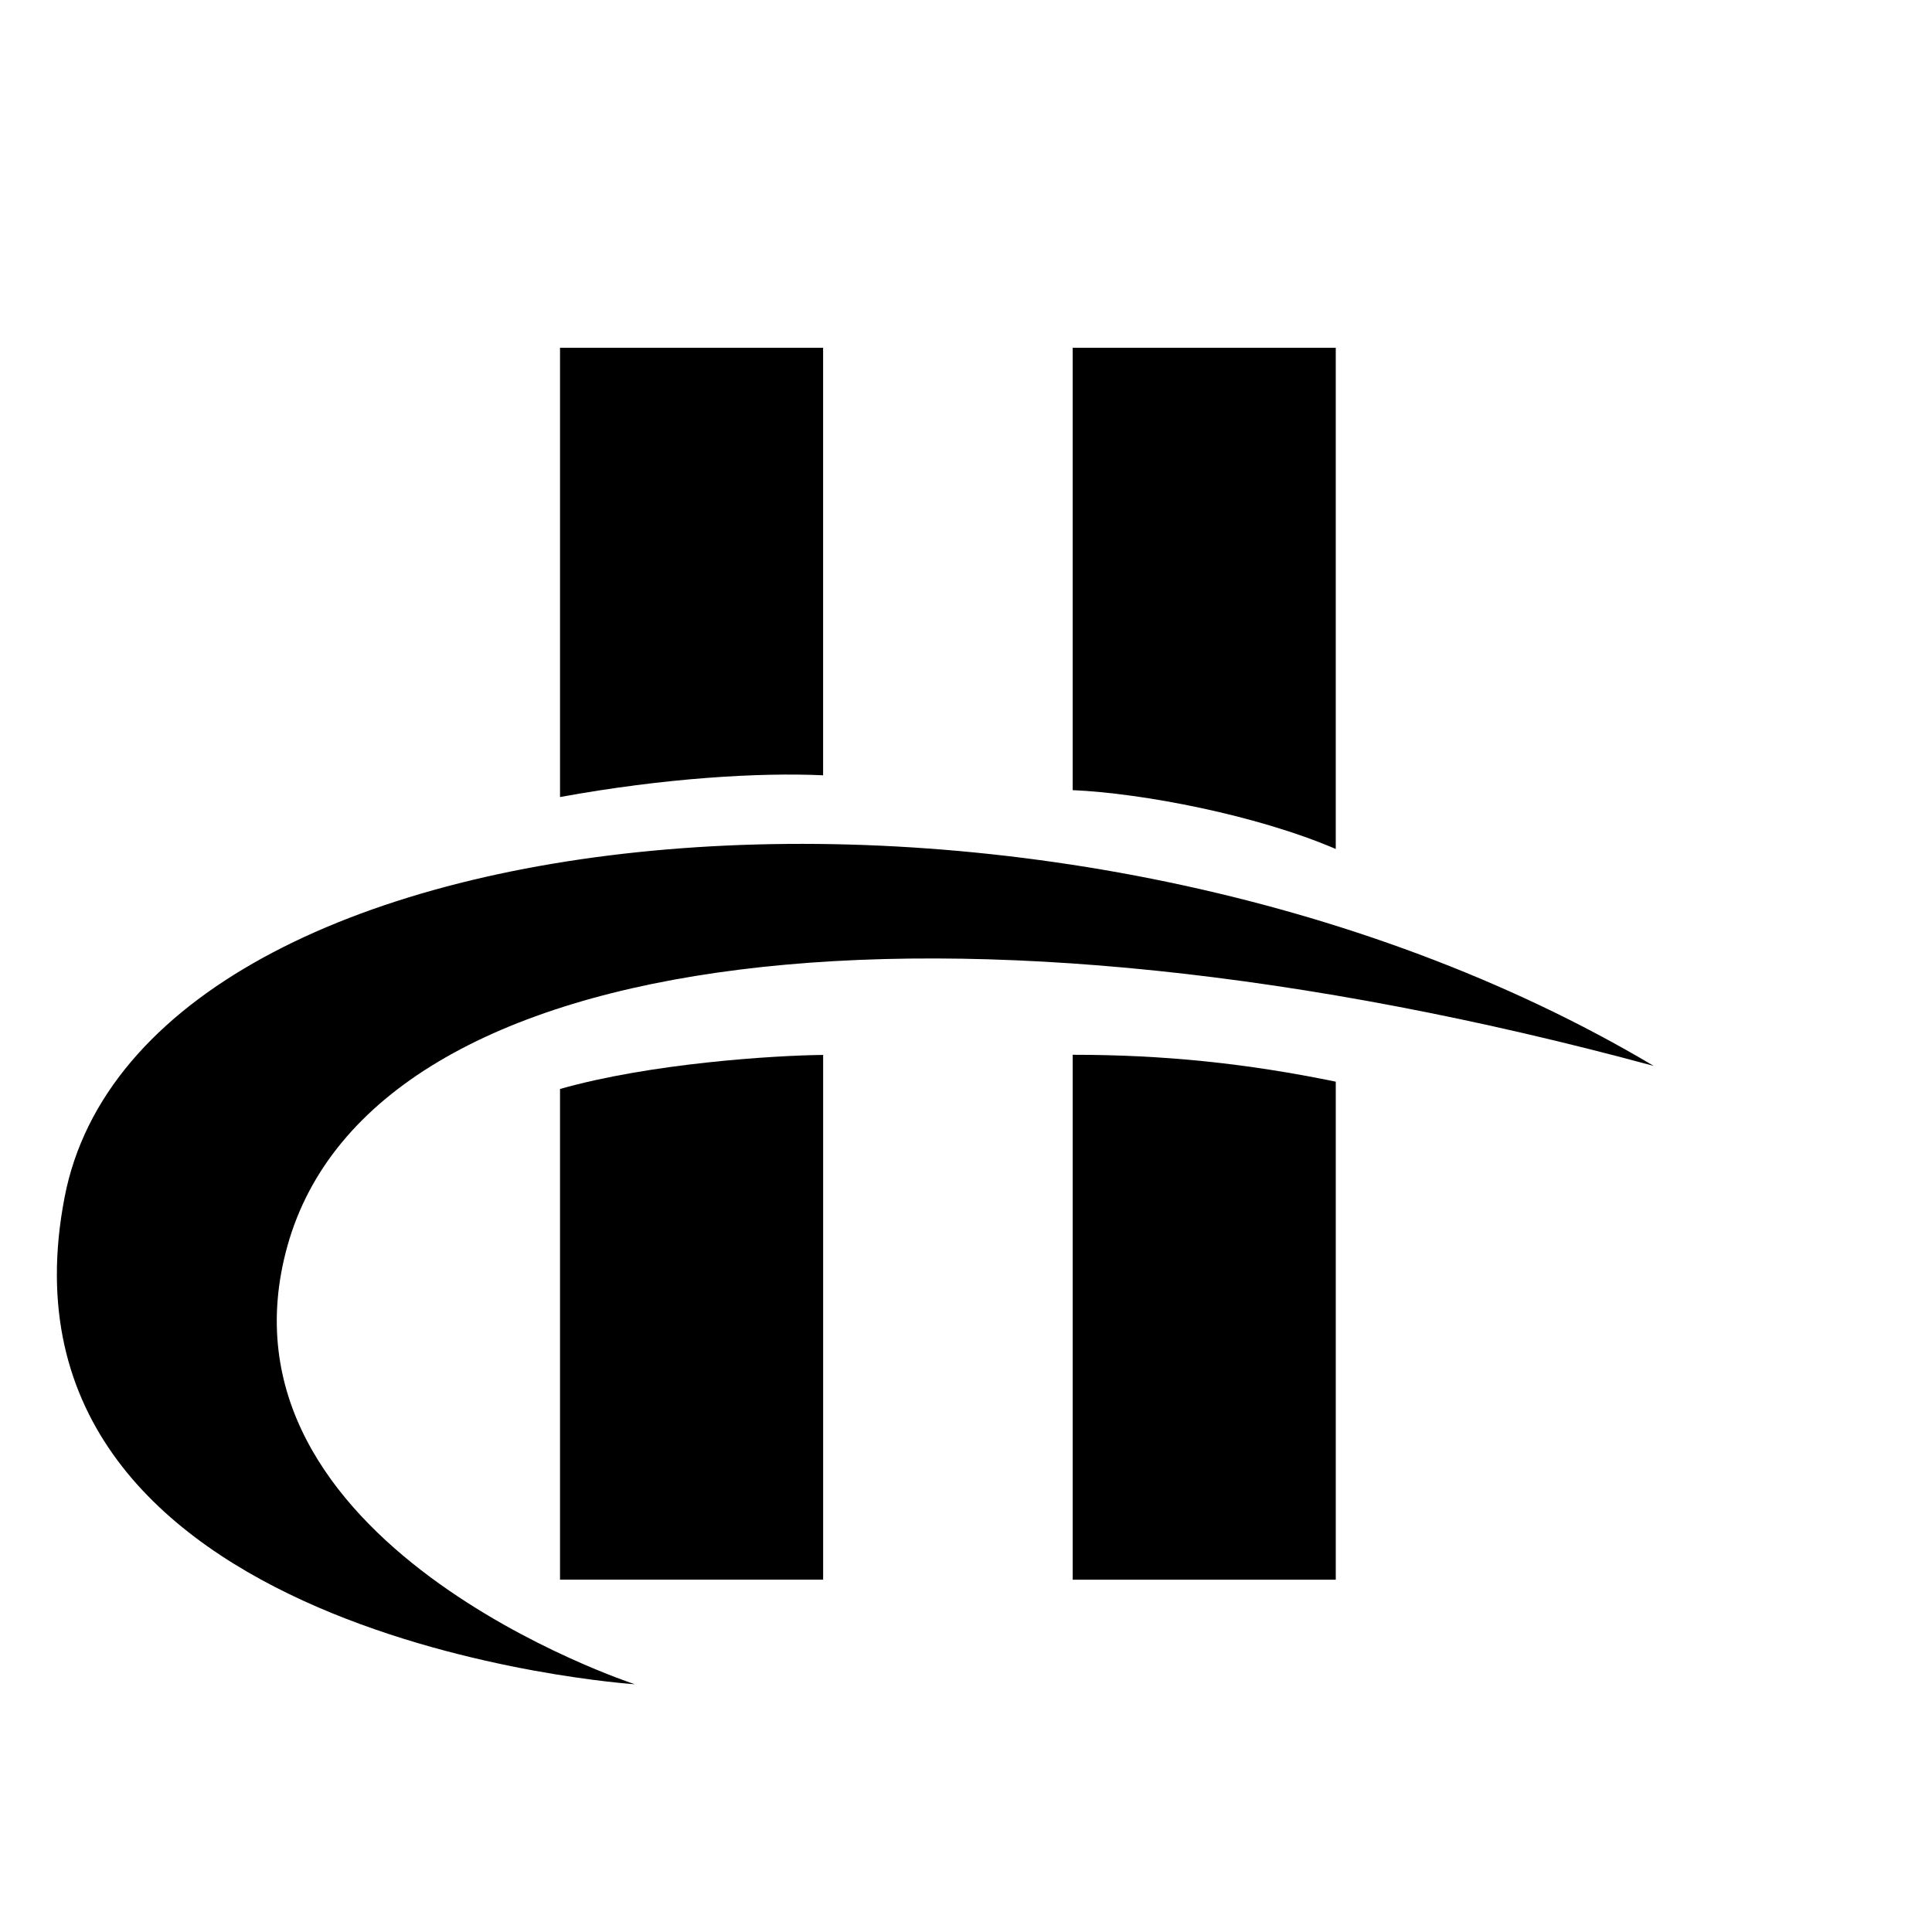 <?xml version="1.0" encoding="utf-8"?>
<!-- Generator: Adobe Illustrator 13.0.0, SVG Export Plug-In . SVG Version: 6.00 Build 14948)  -->
<!DOCTYPE svg PUBLIC "-//W3C//DTD SVG 1.0//EN" "http://www.w3.org/TR/2001/REC-SVG-20010904/DTD/svg10.dtd">
<svg version="1.0" id="Layer_1" xmlns="http://www.w3.org/2000/svg" xmlns:xlink="http://www.w3.org/1999/xlink" x="0px" y="0px"
	 width="260px" height="260px" viewBox="-0.5 -0.5 260 260" enable-background="new -0.5 -0.5 260 260" xml:space="preserve">
<g>
	<g>
		<g>
			<path d="M110.27,103.836V46.297H74.866v60.464C88.958,104.192,101.7,103.441,110.27,103.836z"/>
			<path d="M143.858,105.833V46.297h35.402v67.456C168.645,109.183,153.228,106.243,143.858,105.833z"/>
			<path d="M222.055,142.949c-94.354-25.576-172.367-17.074-183.875,24.226C27,207.295,84.934,226.16,84.934,226.16
				s-88.308-5.847-76.735-65.572C18.662,106.561,142.69,95.751,222.055,142.949z"/>
			<path d="M110.275,141.467v70.615h-35.41V146.05C87.029,142.593,103.608,141.537,110.275,141.467z"/>
			<path d="M179.261,212.093h-35.402v-70.646c12.317,0,23.418,1.156,35.402,3.619V212.093z"/>
		</g>
	</g>
</g>
</svg>
